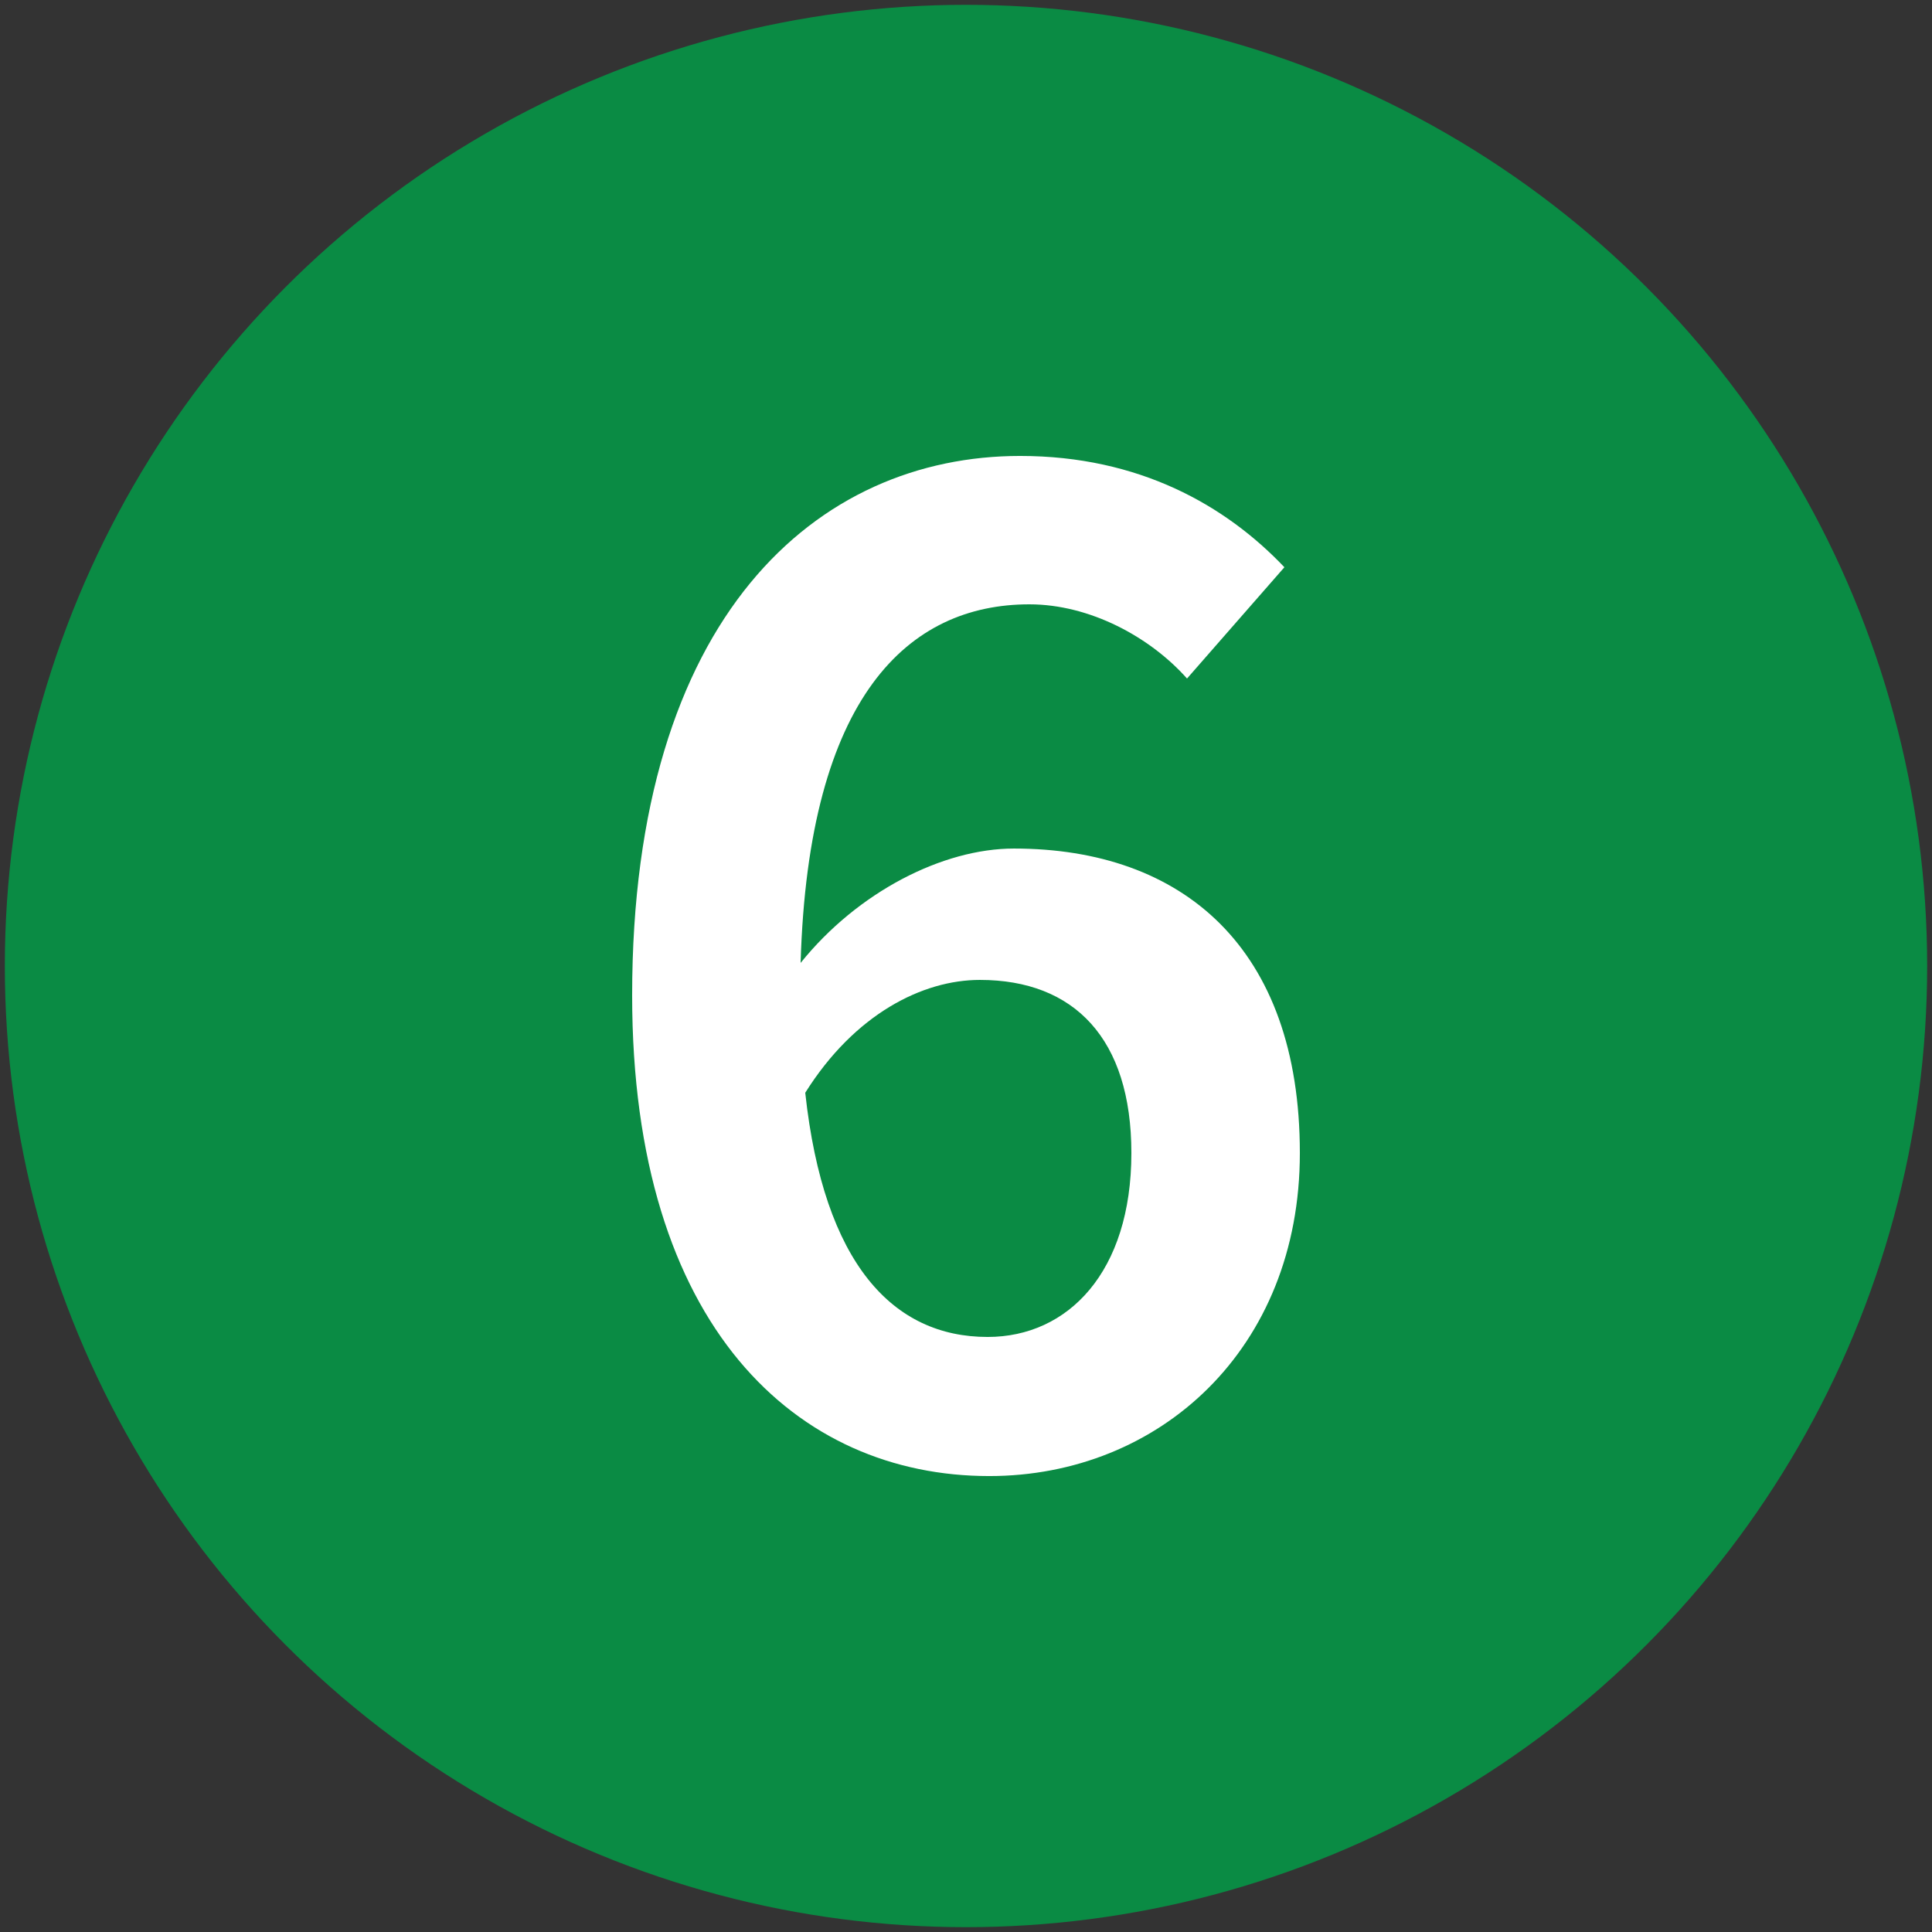<?xml version="1.0" encoding="utf-8"?>
<!-- Generator: Adobe Illustrator 28.0.0, SVG Export Plug-In . SVG Version: 6.00 Build 0)  -->
<svg version="1.1" xmlns="http://www.w3.org/2000/svg" xmlns:xlink="http://www.w3.org/1999/xlink" x="0px" y="0px"
	 viewBox="0 0 200 200" style="enable-background:new 0 0 200 200;" xml:space="preserve">
<rect x="0" y="0" width="200" height="200" fill="#333333" stroke="none"/>
<style type="text/css">
	.st0{fill:#0A8B44;}
	.st1{display:none;}
	.st2{display:inline;}
	.st3{fill:#FFFFFF;}
</style>
<g id="Layer_1">
	<circle class="st0" cx="100" cy="100" r="99.5"/>
</g>
<g id="_x38_" class="st1">
	<g class="st2">
		<path class="st3" d="M65.439,124.8c0-12.64,8.64-20.96,18.241-26.08v-0.64
			C76,92.48,69.76,85.12,69.76,74.399c0-16.64,13.12-27.201,30.88-27.201
			c18.24,0,30.081,11.04,30.081,27.521c0,10.08-7.04,18.56-13.761,23.2v0.64
			c9.44,5.44,17.601,12.96,17.601,26.561c0,15.681-13.76,27.681-34.56,27.681
			C80.159,152.801,65.439,141.281,65.439,124.8z M116.96,124.481c0-10.88-10.56-14.88-24.32-20.48
			c-6.08,4.64-10.56,11.2-10.56,18.88c0,9.921,8,16.48,18.4,16.48
			C110.08,139.361,116.96,133.761,116.96,124.481z M115.04,75.84c0-8.8-5.44-15.201-14.72-15.201
			c-7.681,0-13.761,4.96-13.761,13.76c0,9.92,8.96,14.4,20.16,18.88C112,88,115.04,82.24,115.04,75.84
			z"/>
	</g>
</g>
<g id="_x37_" class="st1">
	<g class="st2">
		<path class="st3" d="M113.76,65.119h-48.001V49.119h68.481v11.52c-24.32,29.921-29.12,50.562-30.881,90.242H84.16
			C86.08,115.04,93.44,92.64,113.76,65.119z"/>
	</g>
</g>
<g id="_x36_">
	<g>
		<path class="st3" d="M65.439,103.04c0-39.361,19.201-55.841,40.161-55.841c12.32,0,21.28,5.12,27.36,11.521
			l-10.08,11.521c-3.84-4.32-10.08-7.681-16.32-7.681c-12.48,0-22.88,9.44-23.681,37.121
			c5.92-7.36,14.72-11.84,22.081-11.84c17.439,0,29.601,10.24,29.601,31.521
			c0,20.32-14.56,33.44-32.161,33.44C82.56,152.801,65.439,137.441,65.439,103.04z M83.359,113.121
			c1.92,17.761,9.12,25.28,18.88,25.28c8.32,0,14.881-6.72,14.881-19.04c0-11.84-5.921-17.92-15.681-17.92
			C95.52,101.44,88.48,104.96,83.359,113.121z"/>
	</g>
</g>
<g id="_x35_" class="st1">
	<g class="st2">
		<path class="st3" d="M64.639,137.761l8.641-12.16c6.08,5.76,13.6,10.88,23.68,10.88
			c11.361,0,19.361-7.2,19.361-19.2c0-12.001-7.36-18.721-18.4-18.721c-6.4,0-10.081,1.6-16.161,5.6
			l-8.96-5.76l3.04-50.241h54.721v16H92.32l-2.24,24c4.32-2.08,8.16-3.2,13.28-3.2
			c17.44,0,32.001,9.92,32.001,31.841c0,22.241-17.12,35.041-36.001,35.041
			C82.88,151.841,72.16,145.281,64.639,137.761z"/>
	</g>
</g>
<g id="_x34_" class="st1">
	<g class="st2">
		<path class="st3" d="M107.2,124.96H62.399v-12.96l40.161-62.881h22.4V110.24h12.641v14.72h-12.641v25.921
			h-17.761V124.96z M107.2,110.24V87.84c0-5.92,0.641-15.36,0.961-21.28H107.52
			c-2.56,5.28-5.44,10.4-8.32,15.84L81.12,110.24H107.2z"/>
	</g>
</g>
<g id="_x33_" class="st1">
	<g class="st2">
		<path class="st3" d="M64.719,138.401l8.96-12c6.08,6.08,13.92,11.04,24,11.04
			c10.88,0,18.561-5.6,18.561-15.04c0-10.4-6.72-17.121-29.761-17.121V91.52
			c19.841,0,26.24-6.72,26.24-16c0-8.32-5.439-13.28-14.72-13.28c-7.84,0-14.081,3.68-20.321,9.44
			l-9.76-11.68c8.8-7.681,18.561-12.801,30.881-12.801c19.52,0,32.961,9.76,32.961,26.881
			c0,11.36-6.561,19.041-17.601,23.36v0.64c12,3.2,21.12,11.84,21.12,25.281
			c0,18.561-16.32,29.44-36.001,29.44C82.8,152.801,71.919,146.561,64.719,138.401z"/>
	</g>
</g>
<g id="_x32_" class="st1">
	<g class="st2">
		<path class="st3" d="M65.759,140.161c27.841-25.92,45.921-44.48,45.921-59.681c0-10.72-5.92-17.28-16.64-17.28
			c-7.84,0-14.24,5.12-19.681,11.04l-10.08-9.92c9.12-10.24,18.561-16.161,32.321-16.161
			c19.52,0,32.32,12.32,32.32,31.041c0,19.041-17.28,36.481-38.4,57.602c5.44-0.48,12.16-0.96,17.12-0.96
			h26.081v16H65.759V140.161z"/>
	</g>
</g>
<g id="_x31_" class="st1">
	<g class="st2">
		<path class="st3" d="M69.279,135.521h22.72V69.439H73.119V57.599C83.36,55.679,90.24,52.959,96.8,49.119h14.081
			v86.402h19.84v15.36H69.279V135.521z"/>
	</g>
</g>
</svg>
